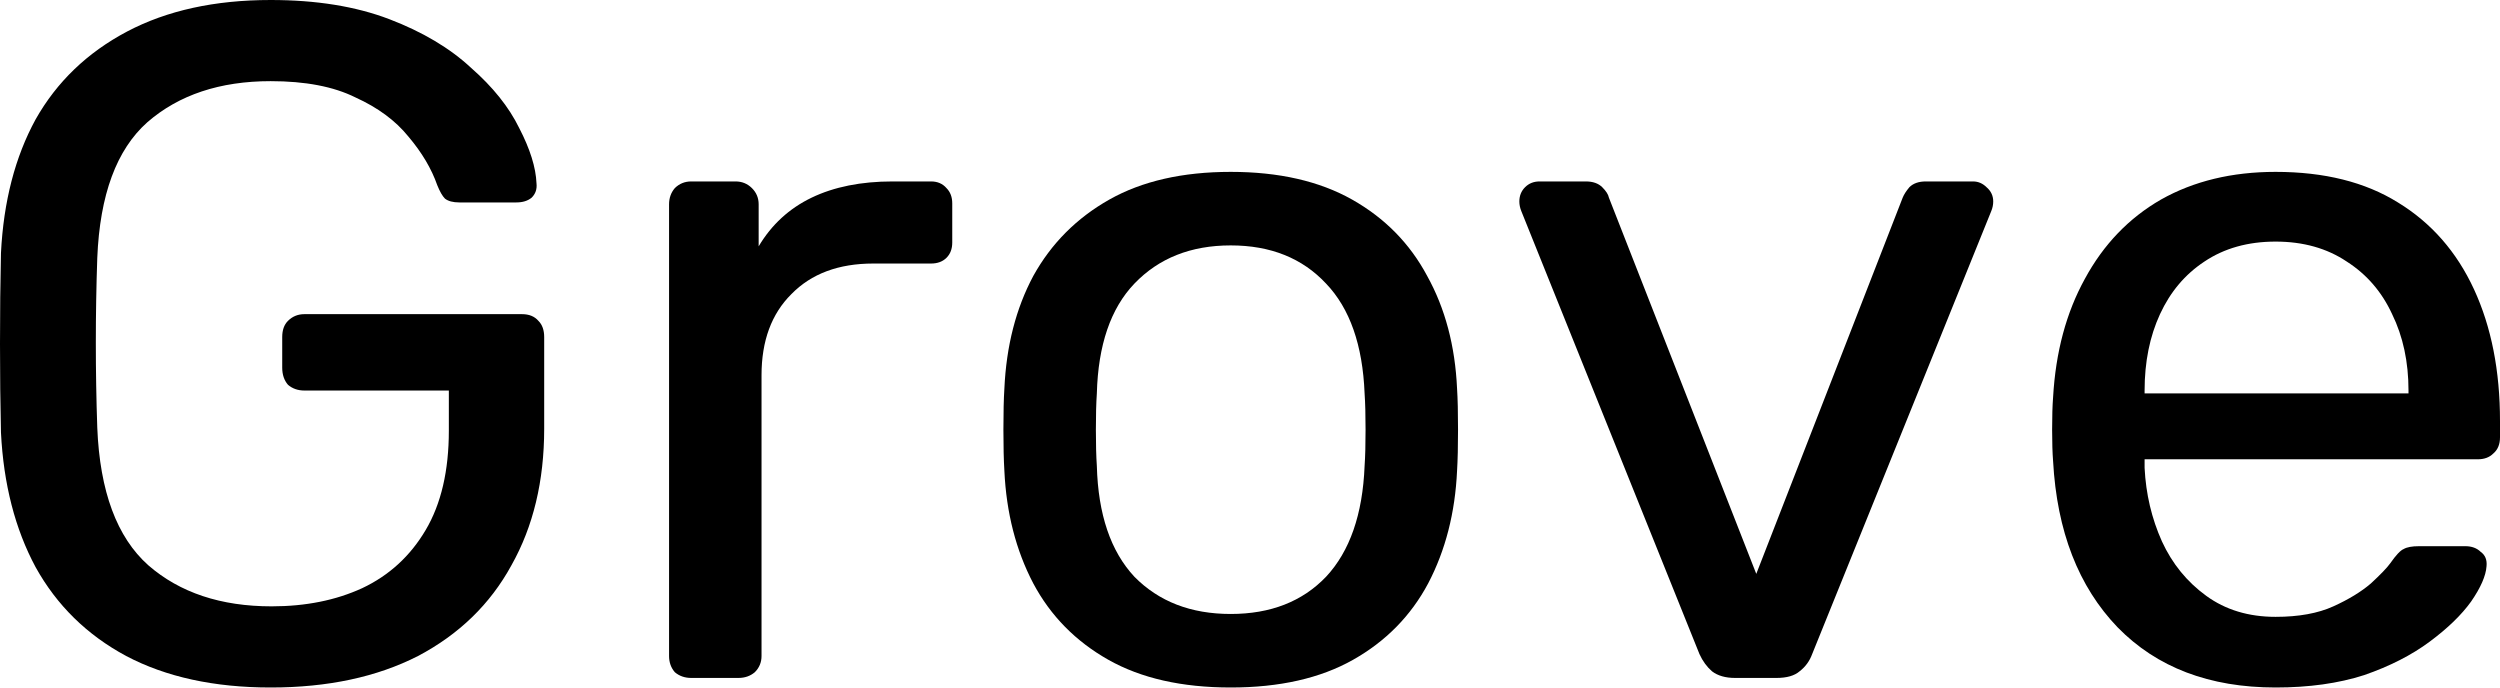 <svg xmlns:xlink="http://www.w3.org/1999/xlink" xmlns="http://www.w3.org/2000/svg" width="80" height="22" viewBox="0 0 80 22" fill="none"><path d="M72.819 22C70.702 22 69.017 21.358 67.764 20.075C66.51 18.771 65.822 16.999 65.699 14.758C65.678 14.493 65.668 14.157 65.668 13.75C65.668 13.322 65.678 12.976 65.699 12.711C65.781 11.265 66.12 10.002 66.716 8.922C67.312 7.822 68.124 6.977 69.151 6.386C70.199 5.795 71.421 5.5 72.819 5.5C74.38 5.5 75.685 5.826 76.733 6.478C77.801 7.13 78.613 8.056 79.168 9.258C79.723 10.46 80 11.866 80 13.475V13.994C80 14.219 79.928 14.392 79.784 14.514C79.661 14.636 79.497 14.697 79.291 14.697H68.627C68.627 14.718 68.627 14.758 68.627 14.819C68.627 14.881 68.627 14.931 68.627 14.972C68.668 15.807 68.853 16.592 69.182 17.325C69.51 18.038 69.983 18.619 70.6 19.067C71.216 19.515 71.956 19.739 72.819 19.739C73.558 19.739 74.175 19.627 74.668 19.403C75.161 19.179 75.562 18.934 75.87 18.669C76.178 18.384 76.384 18.17 76.486 18.028C76.671 17.763 76.815 17.61 76.918 17.569C77.021 17.508 77.185 17.478 77.411 17.478H78.89C79.096 17.478 79.26 17.539 79.384 17.661C79.527 17.763 79.589 17.916 79.569 18.119C79.548 18.425 79.384 18.802 79.075 19.25C78.767 19.678 78.325 20.106 77.75 20.533C77.175 20.961 76.476 21.318 75.654 21.603C74.832 21.868 73.887 22 72.819 22ZM68.627 12.589H77.072V12.497C77.072 11.581 76.897 10.766 76.548 10.053C76.219 9.34 75.736 8.78 75.099 8.372C74.462 7.944 73.702 7.731 72.819 7.731C71.935 7.731 71.175 7.944 70.538 8.372C69.921 8.78 69.449 9.34 69.12 10.053C68.791 10.766 68.627 11.581 68.627 12.497V12.589Z" fill="black"></path><path d="M55.523 21.694C55.215 21.694 54.968 21.623 54.783 21.481C54.619 21.338 54.485 21.155 54.383 20.931L48.681 6.753C48.64 6.651 48.619 6.549 48.619 6.447C48.619 6.264 48.681 6.111 48.804 5.989C48.927 5.867 49.081 5.806 49.266 5.806H50.746C50.972 5.806 51.146 5.867 51.27 5.989C51.393 6.111 51.465 6.223 51.485 6.325L56.201 18.364L60.886 6.325C60.927 6.223 60.999 6.111 61.102 5.989C61.225 5.867 61.4 5.806 61.626 5.806H63.136C63.3 5.806 63.444 5.867 63.567 5.989C63.711 6.111 63.783 6.264 63.783 6.447C63.783 6.549 63.763 6.651 63.721 6.753L57.989 20.931C57.907 21.155 57.773 21.338 57.588 21.481C57.424 21.623 57.177 21.694 56.848 21.694H55.523Z" fill="black"></path><path d="M39.383 22C37.821 22 36.517 21.705 35.469 21.114C34.421 20.523 33.619 19.708 33.065 18.669C32.51 17.61 32.202 16.408 32.14 15.064C32.119 14.718 32.109 14.28 32.109 13.75C32.109 13.2 32.119 12.762 32.14 12.436C32.202 11.071 32.51 9.869 33.065 8.831C33.64 7.792 34.452 6.977 35.499 6.386C36.547 5.795 37.842 5.5 39.383 5.5C40.924 5.5 42.218 5.795 43.267 6.386C44.314 6.977 45.116 7.792 45.67 8.831C46.246 9.869 46.564 11.071 46.626 12.436C46.647 12.762 46.657 13.2 46.657 13.75C46.657 14.28 46.647 14.718 46.626 15.064C46.564 16.408 46.256 17.61 45.701 18.669C45.147 19.708 44.345 20.523 43.297 21.114C42.249 21.705 40.945 22 39.383 22ZM39.383 19.647C40.657 19.647 41.674 19.25 42.434 18.456C43.194 17.641 43.605 16.459 43.667 14.911C43.688 14.606 43.698 14.219 43.698 13.75C43.698 13.281 43.688 12.894 43.667 12.589C43.605 11.041 43.194 9.869 42.434 9.075C41.674 8.26 40.657 7.853 39.383 7.853C38.109 7.853 37.082 8.26 36.301 9.075C35.541 9.869 35.14 11.041 35.099 12.589C35.078 12.894 35.068 13.281 35.068 13.75C35.068 14.219 35.078 14.606 35.099 14.911C35.14 16.459 35.541 17.641 36.301 18.456C37.082 19.25 38.109 19.647 39.383 19.647Z" fill="black"></path><path d="M22.119 21.694C21.914 21.694 21.739 21.633 21.595 21.511C21.472 21.369 21.41 21.195 21.41 20.992V6.539C21.41 6.335 21.472 6.162 21.595 6.019C21.739 5.877 21.914 5.806 22.119 5.806H23.537C23.743 5.806 23.917 5.877 24.061 6.019C24.205 6.162 24.277 6.335 24.277 6.539V7.883C24.688 7.191 25.253 6.671 25.972 6.325C26.691 5.979 27.554 5.806 28.561 5.806H29.794C29.999 5.806 30.164 5.877 30.287 6.019C30.41 6.142 30.472 6.305 30.472 6.508V7.761C30.472 7.965 30.41 8.128 30.287 8.25C30.164 8.372 29.999 8.433 29.794 8.433H27.945C26.835 8.433 25.962 8.759 25.325 9.411C24.688 10.043 24.369 10.908 24.369 12.008V20.992C24.369 21.195 24.297 21.369 24.154 21.511C24.01 21.633 23.835 21.694 23.63 21.694H22.119Z" fill="black"></path><path d="M8.661 22C6.853 22 5.312 21.664 4.038 20.992C2.784 20.319 1.818 19.372 1.14 18.15C0.483 16.928 0.113 15.492 0.031 13.842C0.01 12.945 0 11.998 0 11C0 9.981 0.01 9.014 0.031 8.097C0.113 6.447 0.483 5.021 1.14 3.819C1.818 2.618 2.794 1.681 4.068 1.008C5.342 0.336 6.873 0 8.661 0C10.12 0 11.383 0.204 12.452 0.611C13.52 1.019 14.394 1.538 15.072 2.169C15.77 2.781 16.284 3.422 16.613 4.094C16.962 4.767 17.147 5.357 17.168 5.867C17.188 6.05 17.137 6.203 17.013 6.325C16.89 6.427 16.726 6.478 16.52 6.478H14.702C14.496 6.478 14.342 6.437 14.239 6.356C14.157 6.274 14.075 6.131 13.993 5.928C13.808 5.398 13.5 4.879 13.068 4.369C12.657 3.86 12.092 3.443 11.373 3.117C10.675 2.77 9.77 2.597 8.661 2.597C7.038 2.597 5.723 3.035 4.716 3.911C3.729 4.787 3.195 6.233 3.113 8.25C3.051 10.063 3.051 11.876 3.113 13.689C3.195 15.726 3.74 17.193 4.746 18.089C5.753 18.965 7.068 19.403 8.692 19.403C9.781 19.403 10.746 19.209 11.589 18.822C12.452 18.415 13.13 17.794 13.623 16.958C14.116 16.123 14.363 15.064 14.363 13.781V12.497H9.74C9.534 12.497 9.359 12.436 9.216 12.314C9.092 12.171 9.031 11.988 9.031 11.764V10.786C9.031 10.562 9.092 10.389 9.216 10.267C9.359 10.124 9.534 10.053 9.74 10.053H16.705C16.931 10.053 17.106 10.124 17.229 10.267C17.352 10.389 17.414 10.562 17.414 10.786V13.719C17.414 15.39 17.065 16.846 16.366 18.089C15.688 19.331 14.691 20.299 13.377 20.992C12.061 21.664 10.489 22 8.661 22Z" fill="black"></path></svg>